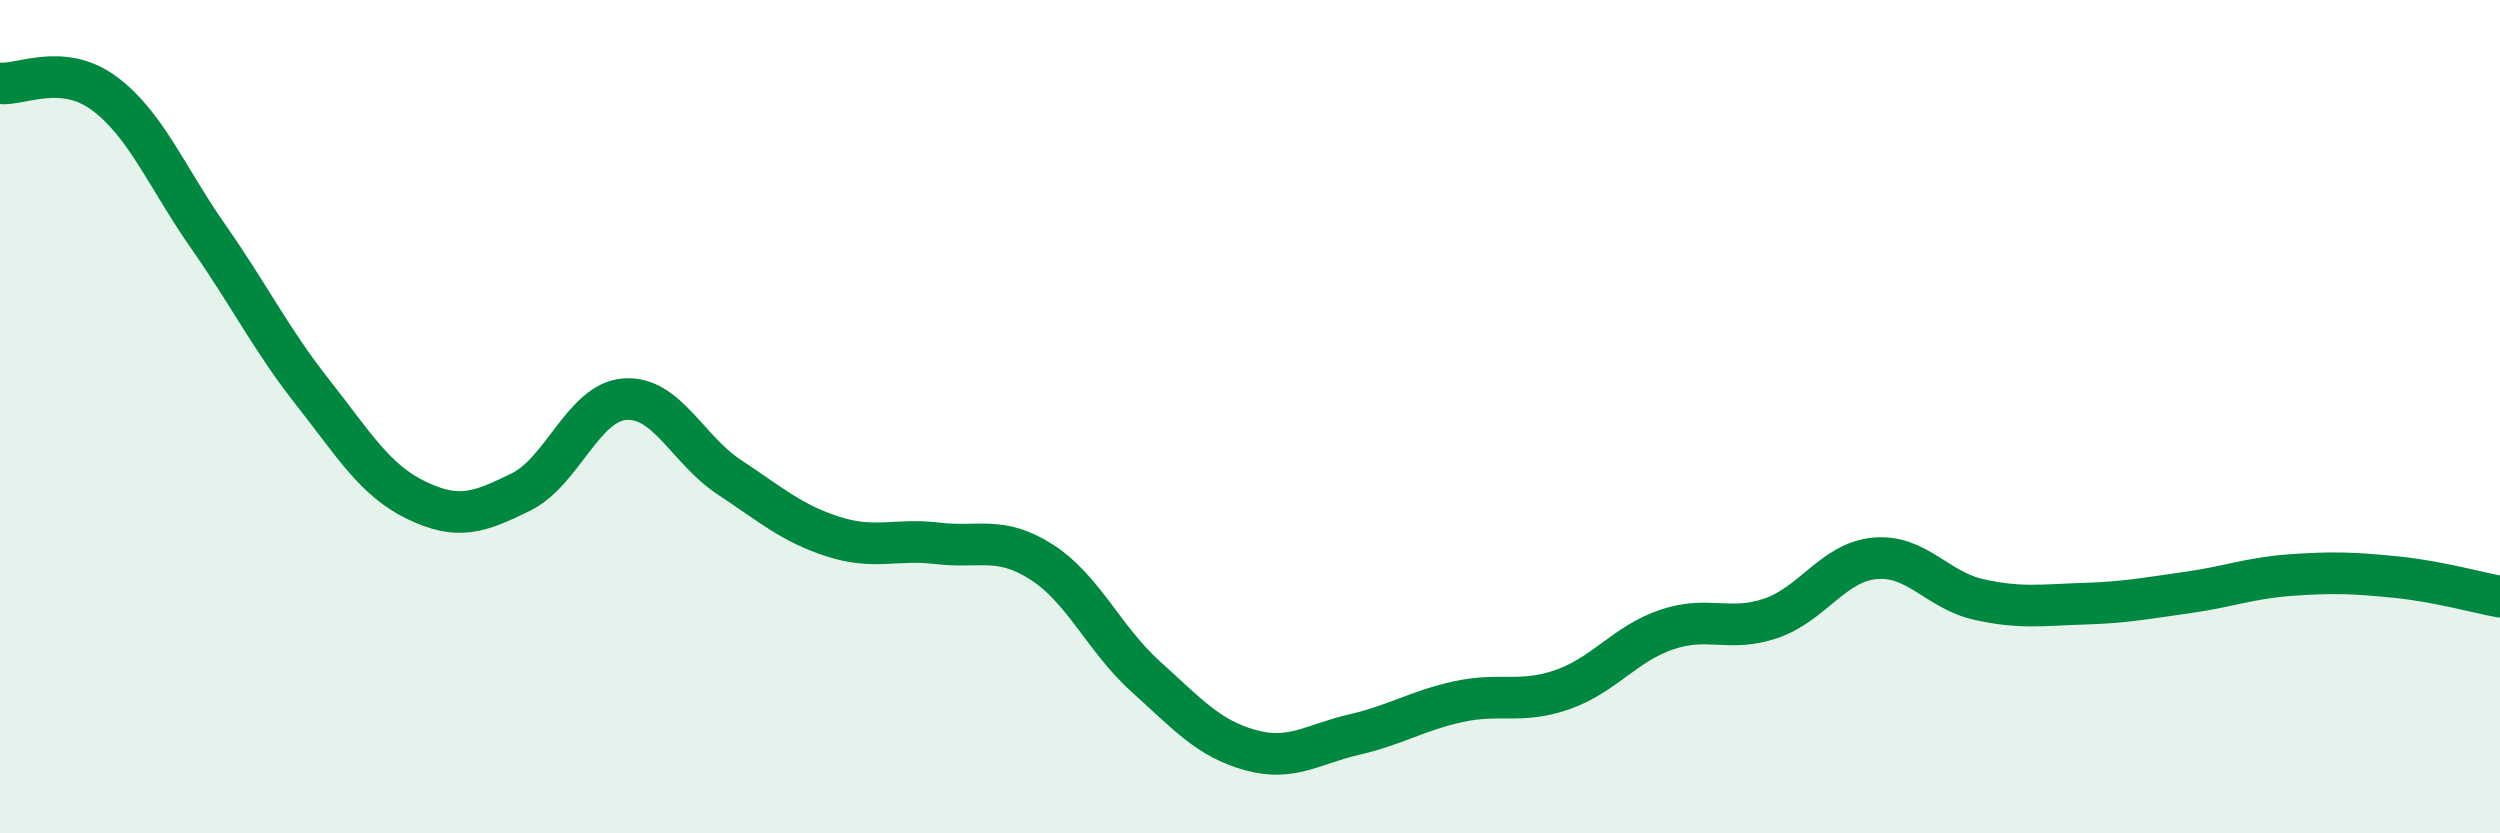 
    <svg width="60" height="20" viewBox="0 0 60 20" xmlns="http://www.w3.org/2000/svg">
      <path
        d="M 0,2 C 0.5,2.05 1.5,1.5 2.5,2.24 C 3.5,2.98 4,4.25 5,5.68 C 6,7.11 6.5,8.14 7.5,9.41 C 8.5,10.68 9,11.53 10,12.01 C 11,12.49 11.5,12.3 12.5,11.81 C 13.5,11.32 14,9.65 15,9.58 C 16,9.51 16.5,10.79 17.5,11.45 C 18.5,12.11 19,12.56 20,12.88 C 21,13.2 21.5,12.92 22.5,13.04 C 23.5,13.16 24,12.85 25,13.49 C 26,14.13 26.5,15.34 27.5,16.24 C 28.5,17.14 29,17.72 30,18 C 31,18.28 31.5,17.86 32.5,17.63 C 33.5,17.4 34,17.06 35,16.84 C 36,16.62 36.5,16.9 37.5,16.55 C 38.5,16.2 39,15.45 40,15.11 C 41,14.77 41.5,15.18 42.5,14.84 C 43.5,14.5 44,13.49 45,13.4 C 46,13.31 46.5,14.17 47.5,14.39 C 48.5,14.61 49,14.52 50,14.49 C 51,14.46 51.5,14.36 52.5,14.22 C 53.5,14.08 54,13.87 55,13.8 C 56,13.73 56.5,13.75 57.5,13.85 C 58.5,13.95 59.5,14.23 60,14.32L60 20L0 20Z"
        fill="#008740"
        opacity="0.1"
        stroke-linecap="round"
        stroke-linejoin="round"
      />
      <path
        d="M 0,2 C 0.5,2.05 1.5,1.5 2.5,2.24 C 3.5,2.98 4,4.25 5,5.68 C 6,7.11 6.5,8.14 7.5,9.41 C 8.5,10.68 9,11.53 10,12.01 C 11,12.49 11.5,12.3 12.5,11.81 C 13.5,11.32 14,9.65 15,9.58 C 16,9.51 16.5,10.79 17.5,11.45 C 18.5,12.11 19,12.56 20,12.88 C 21,13.2 21.5,12.92 22.5,13.04 C 23.5,13.16 24,12.85 25,13.49 C 26,14.13 26.5,15.34 27.5,16.24 C 28.5,17.14 29,17.72 30,18 C 31,18.28 31.5,17.86 32.5,17.63 C 33.5,17.4 34,17.06 35,16.84 C 36,16.62 36.5,16.9 37.5,16.55 C 38.5,16.2 39,15.45 40,15.11 C 41,14.77 41.5,15.18 42.5,14.84 C 43.5,14.5 44,13.49 45,13.4 C 46,13.31 46.5,14.17 47.5,14.39 C 48.5,14.61 49,14.52 50,14.49 C 51,14.46 51.5,14.36 52.5,14.22 C 53.5,14.08 54,13.87 55,13.8 C 56,13.73 56.5,13.75 57.5,13.85 C 58.5,13.95 59.5,14.23 60,14.32"
        stroke="#008740"
        stroke-width="1"
        fill="none"
        stroke-linecap="round"
        stroke-linejoin="round"
      />
    </svg>
  